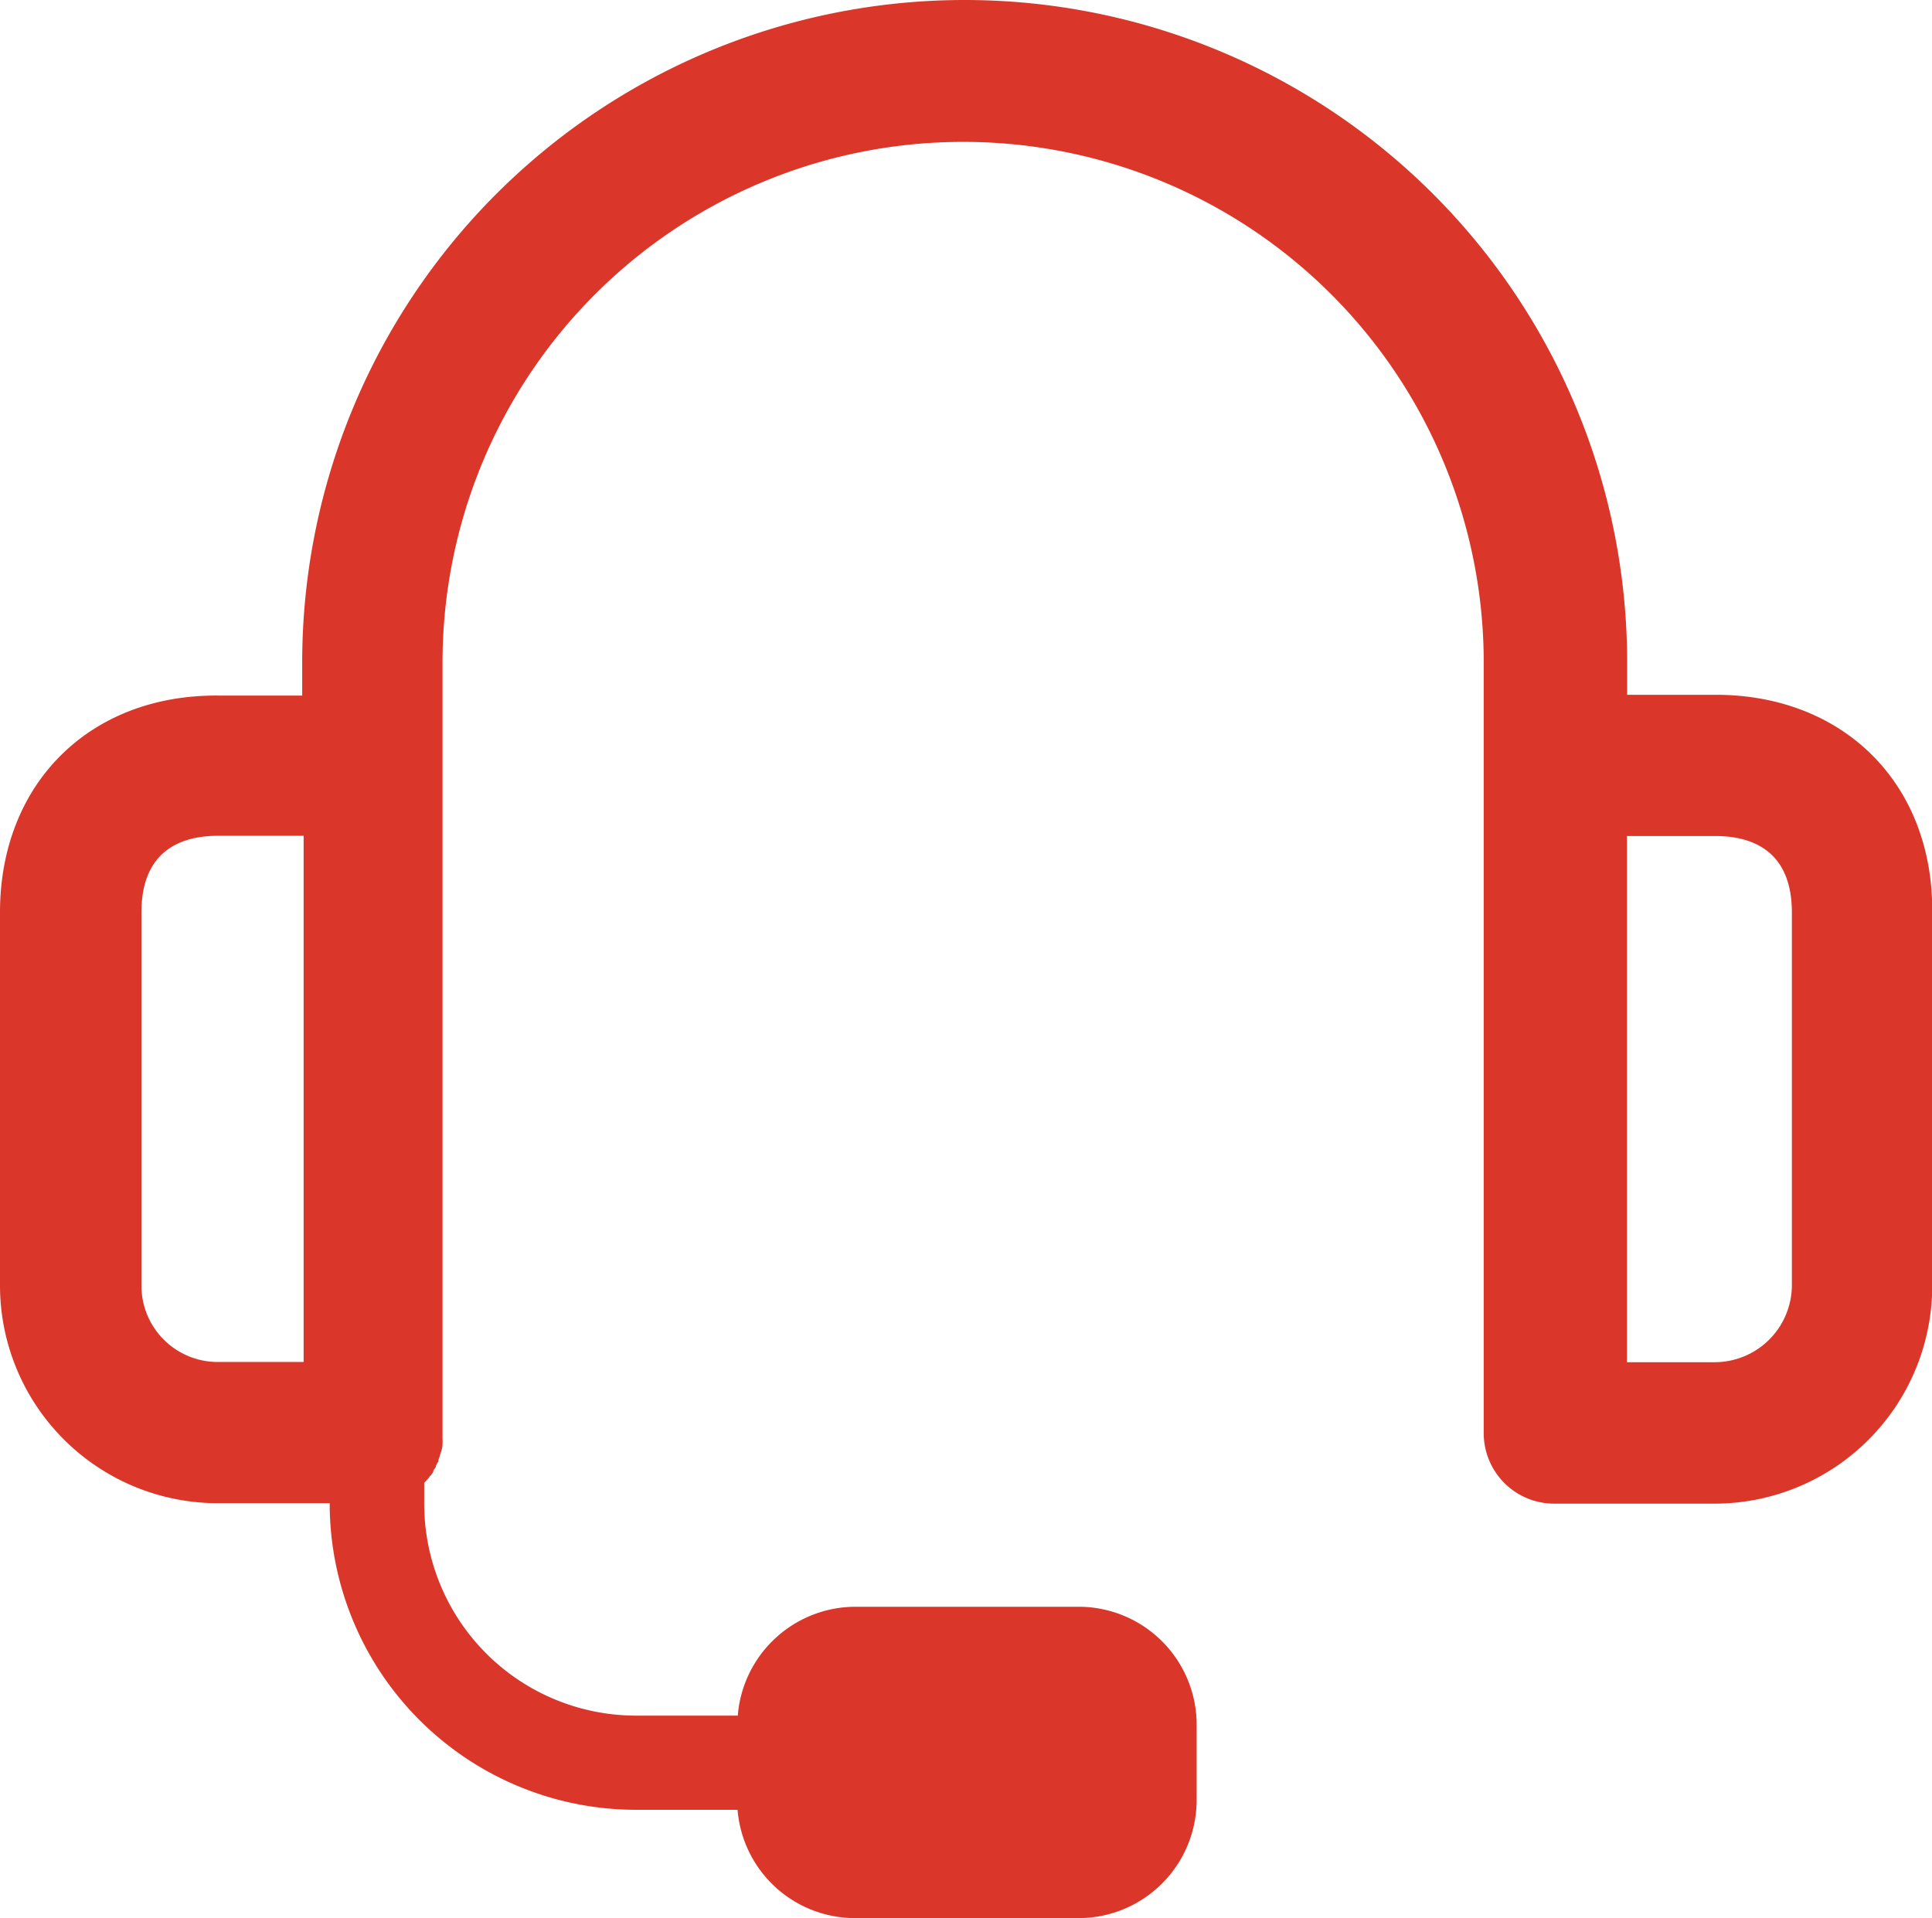 <svg xmlns="http://www.w3.org/2000/svg" viewBox="0 0 174.98 173.73"><defs><style>.cls-1{fill:#da372a;}</style></defs><g id="图层_2" data-name="图层 2"><g id="图层_1-2" data-name="图层 1"><path class="cls-1" d="M155.37,62.93h-8V60a60,60,0,0,0-120,0v3H19.71C8.09,62.93,0,71,0,82.64v33.8a19.73,19.73,0,0,0,19.71,19.71H29.86v.06a27.76,27.76,0,0,0,27.72,27.71H66.8a10.68,10.68,0,0,0,10.62,9.81h20.3a10.7,10.7,0,0,0,10.66-10.66v-6.88a10.69,10.69,0,0,0-10.66-10.66H77.44a10.71,10.71,0,0,0-10.62,9.86H57.6a19.2,19.2,0,0,1-19.18-19.18V134.3l.19-.2a2.52,2.52,0,0,0,.3-.35s0-.06.06-.08.19-.23.27-.37,0,0,0-.06.15-.23.23-.37,0,0,0-.06.14-.27.22-.43,0-.06,0-.08.09-.29.15-.43a.12.12,0,0,1,0-.05,3.36,3.36,0,0,0,.14-.45v0a2,2,0,0,0,.1-.49.12.12,0,0,1,0-.08,3.69,3.69,0,0,0,0-.49v-.08c0-.15,0-.35,0-.5V60a47.15,47.15,0,0,1,94.3,0v69.8a6.38,6.38,0,0,0,6.39,6.39h14.33A19.73,19.73,0,0,0,175,116.44V82.64c.1-11.63-8-19.71-19.61-19.71M12.81,116.44V82.64c0-5.73,3.75-6.94,6.94-6.94H27.5v47.66H19.75a6.91,6.91,0,0,1-6.94-6.92m149.48,0a7,7,0,0,1-6.94,6.94h-8V75.72h8c3.16,0,6.94,1.19,6.94,6.94Z"/></g></g></svg>